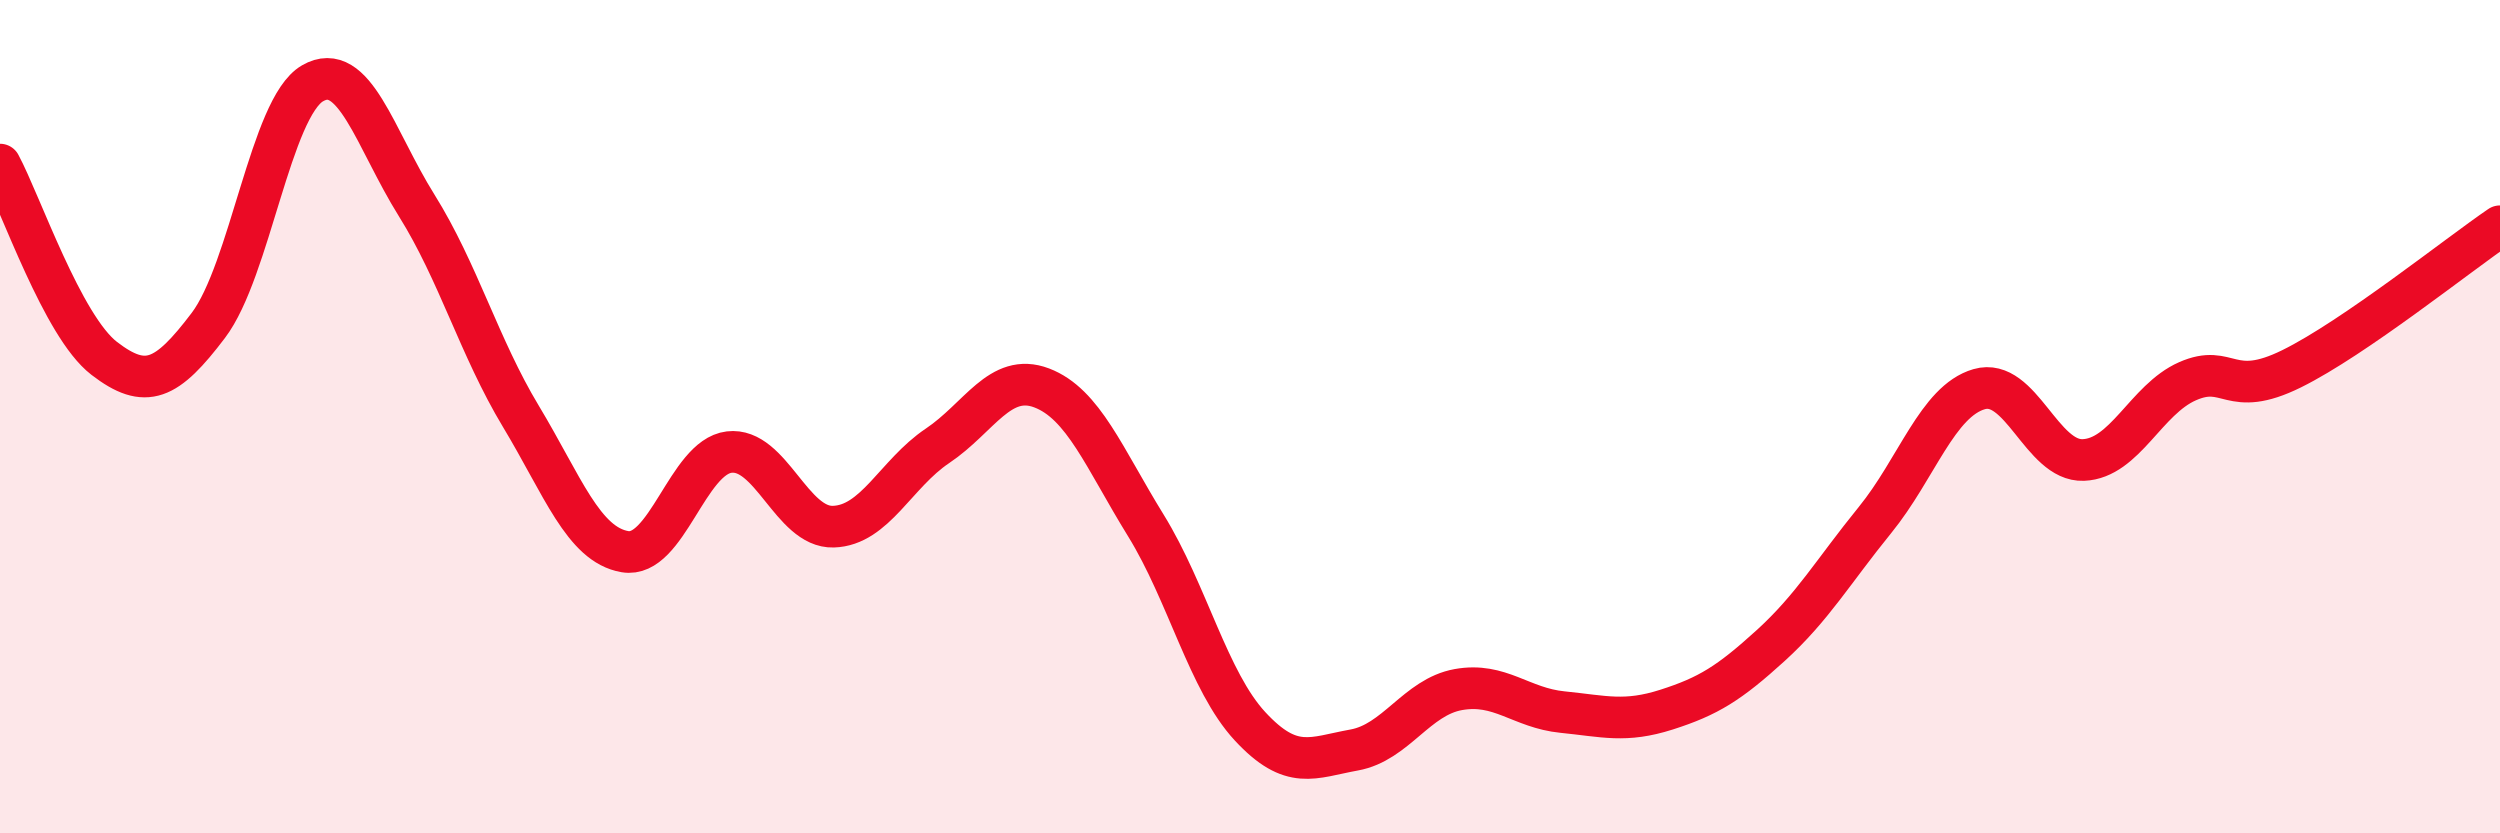 
    <svg width="60" height="20" viewBox="0 0 60 20" xmlns="http://www.w3.org/2000/svg">
      <path
        d="M 0,3.95 C 0.5,4.88 1.5,7.83 2.5,8.6 C 3.5,9.37 4,9.13 5,7.81 C 6,6.49 6.5,2.58 7.5,2 C 8.5,1.42 9,3.33 10,4.93 C 11,6.53 11.5,8.33 12.5,9.99 C 13.5,11.65 14,13.07 15,13.24 C 16,13.41 16.5,10.97 17.5,10.85 C 18.5,10.73 19,12.67 20,12.64 C 21,12.61 21.5,11.37 22.5,10.7 C 23.5,10.03 24,8.93 25,9.31 C 26,9.69 26.5,10.99 27.5,12.61 C 28.5,14.23 29,16.35 30,17.43 C 31,18.51 31.5,18.18 32.5,18 C 33.5,17.82 34,16.73 35,16.55 C 36,16.37 36.5,16.99 37.5,17.09 C 38.5,17.19 39,17.35 40,17.03 C 41,16.71 41.5,16.4 42.5,15.49 C 43.5,14.58 44,13.71 45,12.48 C 46,11.25 46.5,9.63 47.5,9.34 C 48.5,9.05 49,11.08 50,11.04 C 51,11 51.5,9.59 52.5,9.15 C 53.5,8.71 53.5,9.59 55,8.85 C 56.5,8.11 59,6.11 60,5.43L60 20L0 20Z"
        fill="#EB0A25"
        opacity="0.1"
        stroke-linecap="round"
        stroke-linejoin="round"
      />
      <path
        d="M 0,3.95 C 0.5,4.88 1.5,7.83 2.5,8.6 C 3.5,9.37 4,9.13 5,7.81 C 6,6.49 6.5,2.58 7.5,2 C 8.5,1.42 9,3.33 10,4.93 C 11,6.53 11.5,8.33 12.5,9.99 C 13.5,11.65 14,13.07 15,13.24 C 16,13.41 16.5,10.97 17.5,10.85 C 18.5,10.73 19,12.67 20,12.64 C 21,12.61 21.5,11.37 22.5,10.7 C 23.5,10.03 24,8.93 25,9.31 C 26,9.69 26.5,10.99 27.5,12.61 C 28.5,14.23 29,16.35 30,17.43 C 31,18.51 31.5,18.18 32.5,18 C 33.5,17.82 34,16.73 35,16.55 C 36,16.37 36.5,16.99 37.5,17.09 C 38.5,17.19 39,17.35 40,17.03 C 41,16.71 41.5,16.4 42.5,15.49 C 43.5,14.58 44,13.71 45,12.48 C 46,11.25 46.5,9.63 47.5,9.34 C 48.5,9.05 49,11.08 50,11.04 C 51,11 51.5,9.59 52.5,9.15 C 53.5,8.71 53.5,9.59 55,8.85 C 56.5,8.11 59,6.11 60,5.43"
        stroke="#EB0A25"
        stroke-width="1"
        fill="none"
        stroke-linecap="round"
        stroke-linejoin="round"
      />
    </svg>
  